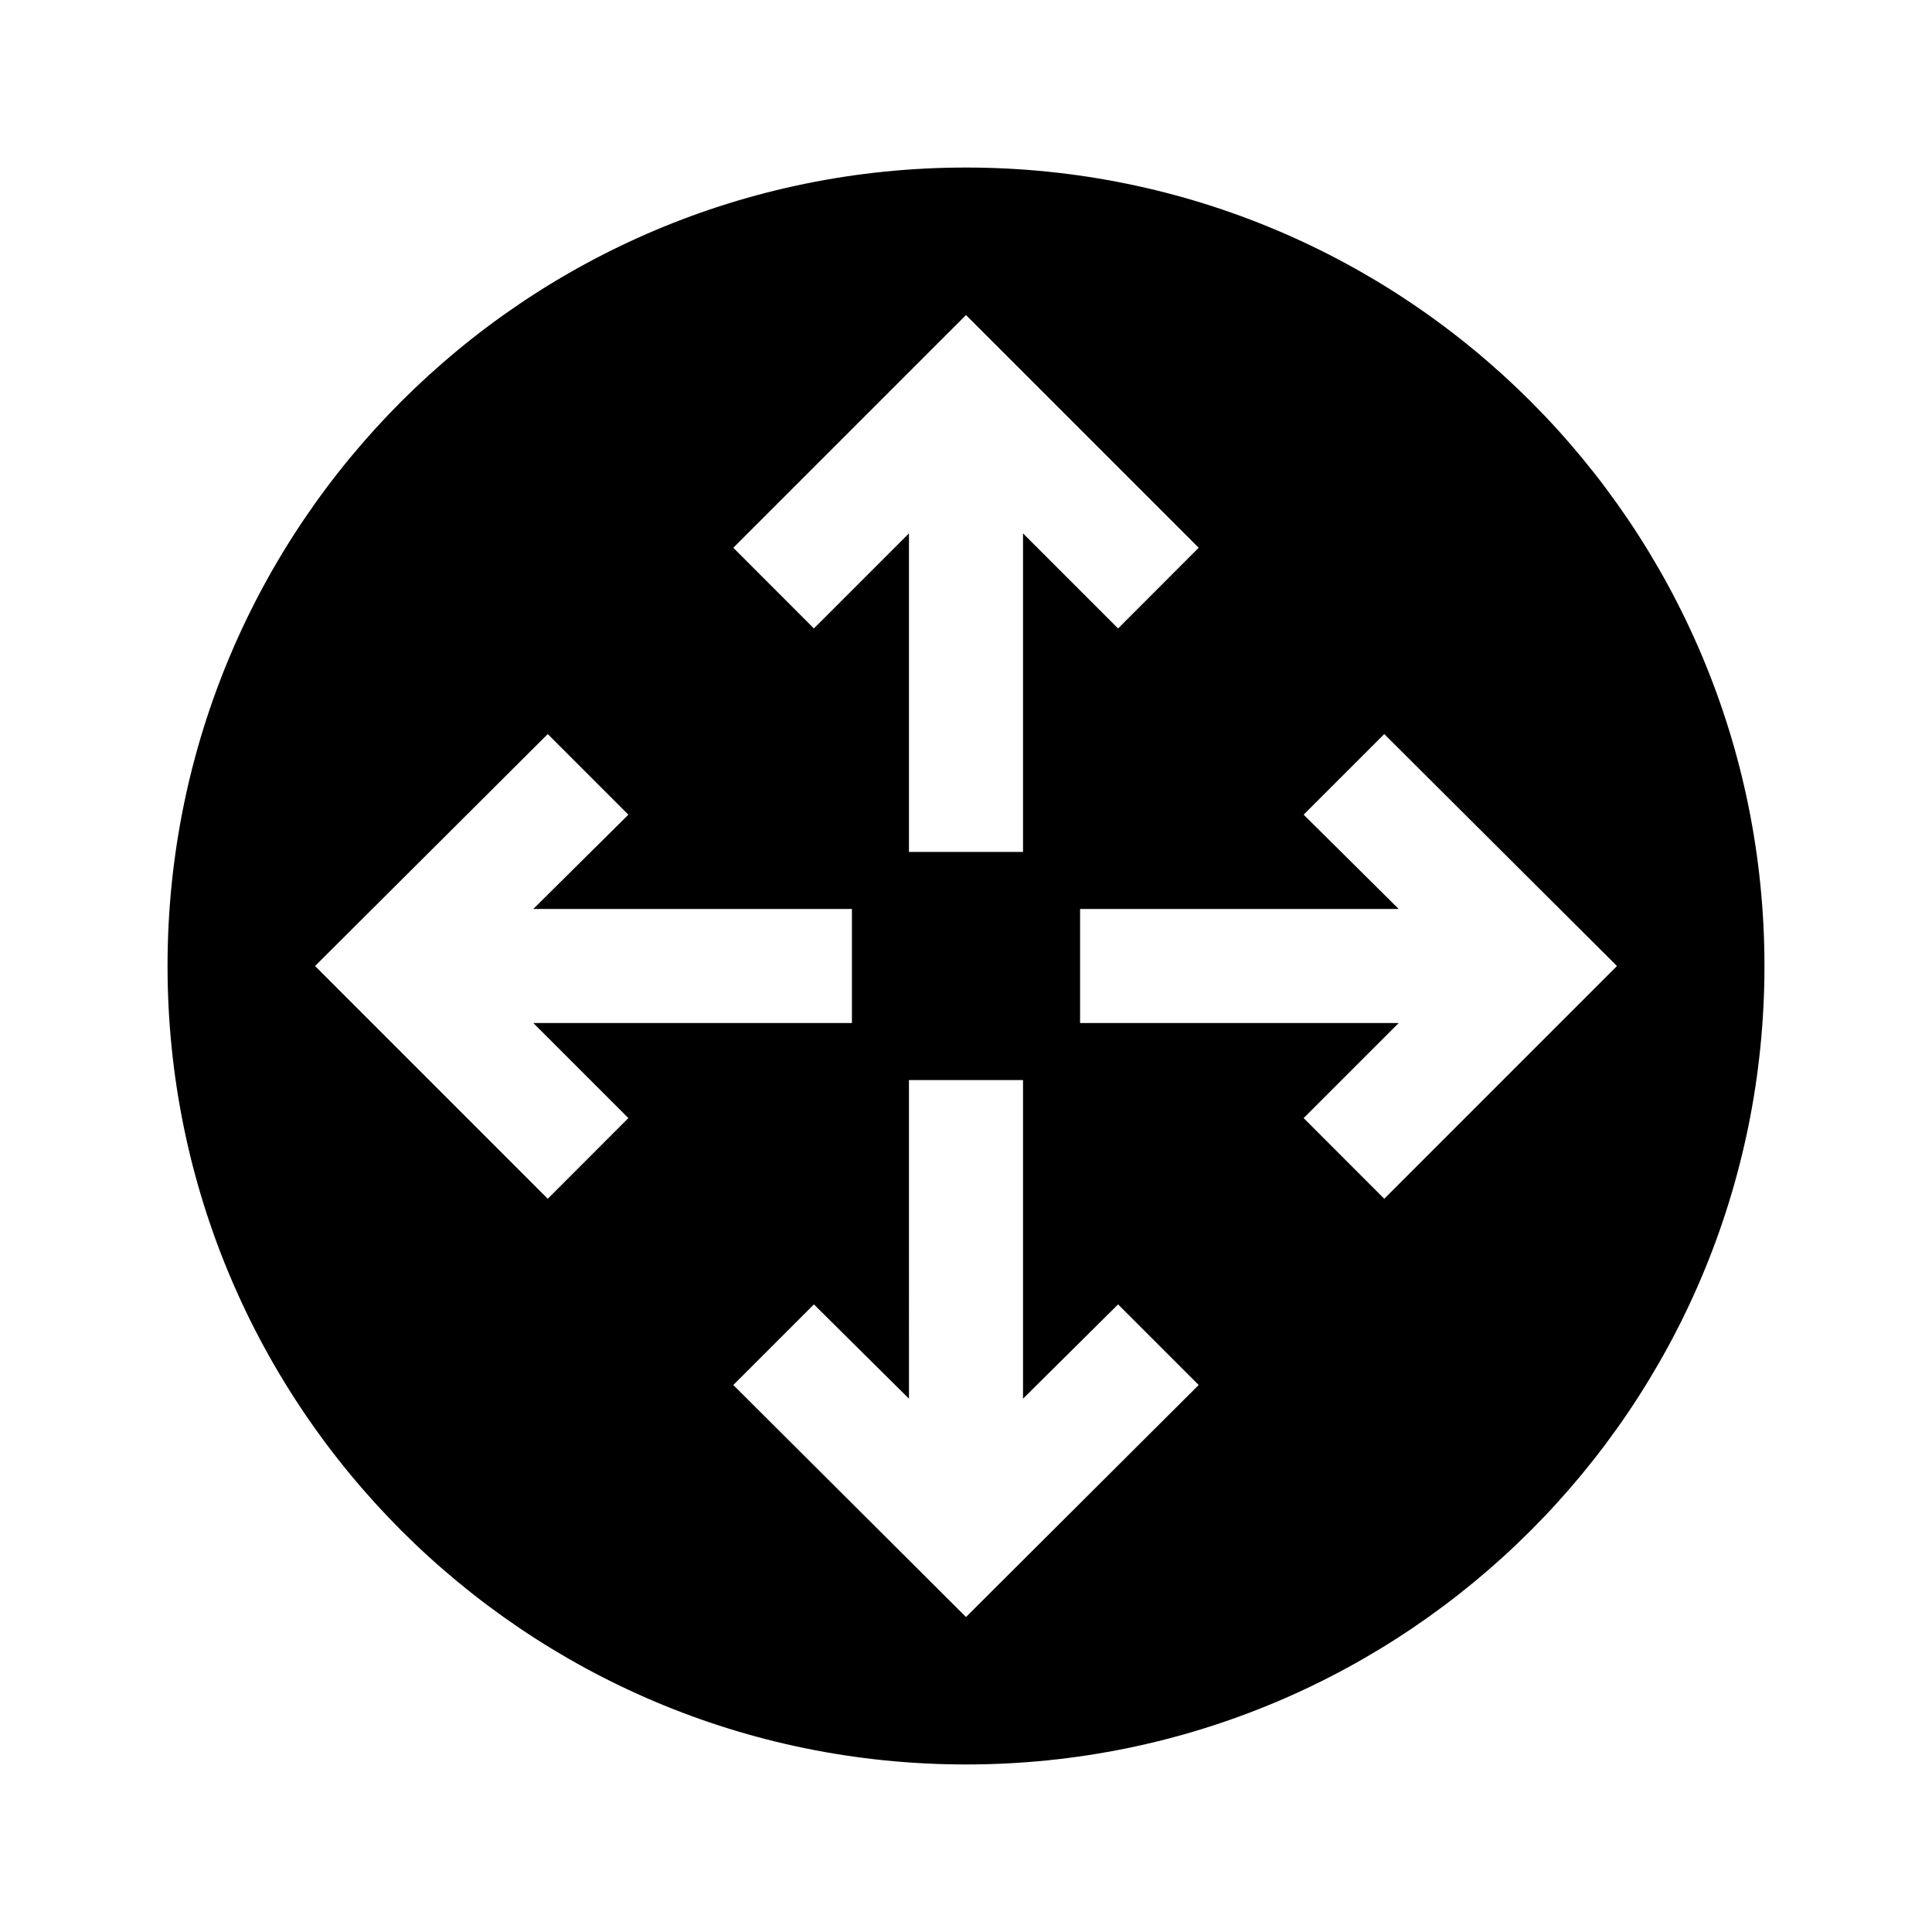 <?xml version="1.0" encoding="UTF-8"?>
<!-- Uploaded to: SVG Find, www.svgfind.com, Generator: SVG Find Mixer Tools -->
<svg fill="#000000" width="800px" height="800px" version="1.1" viewBox="144 144 512 512" xmlns="http://www.w3.org/2000/svg">
 <path d="m400 188.4c-116.89 0-211.6 94.715-211.6 211.6 0 116.88 94.715 211.6 211.6 211.6 116.88 0 211.6-94.715 211.6-211.6 0-116.89-94.715-211.6-211.6-211.6zm0 39.094 61.664 61.668-21.359 21.383-25.191-25.191v84.418h-30.23v-84.418l-25.191 25.191-21.359-21.383zm-110.84 234.19-61.668-61.684 61.668-61.465 21.363 21.363-25.191 24.988 84.438-0.004v30.23h-84.438l25.191 25.191zm110.84 110.84-61.668-61.484 21.363-21.363 25.191 24.988-0.004-84.438h30.23v84.438l25.191-24.988 21.363 21.363zm110.84-110.84-21.359-21.379 25.191-25.191h-84.441v-30.23h84.438l-25.191-24.988 21.363-21.359 61.668 61.465z"/>
</svg>